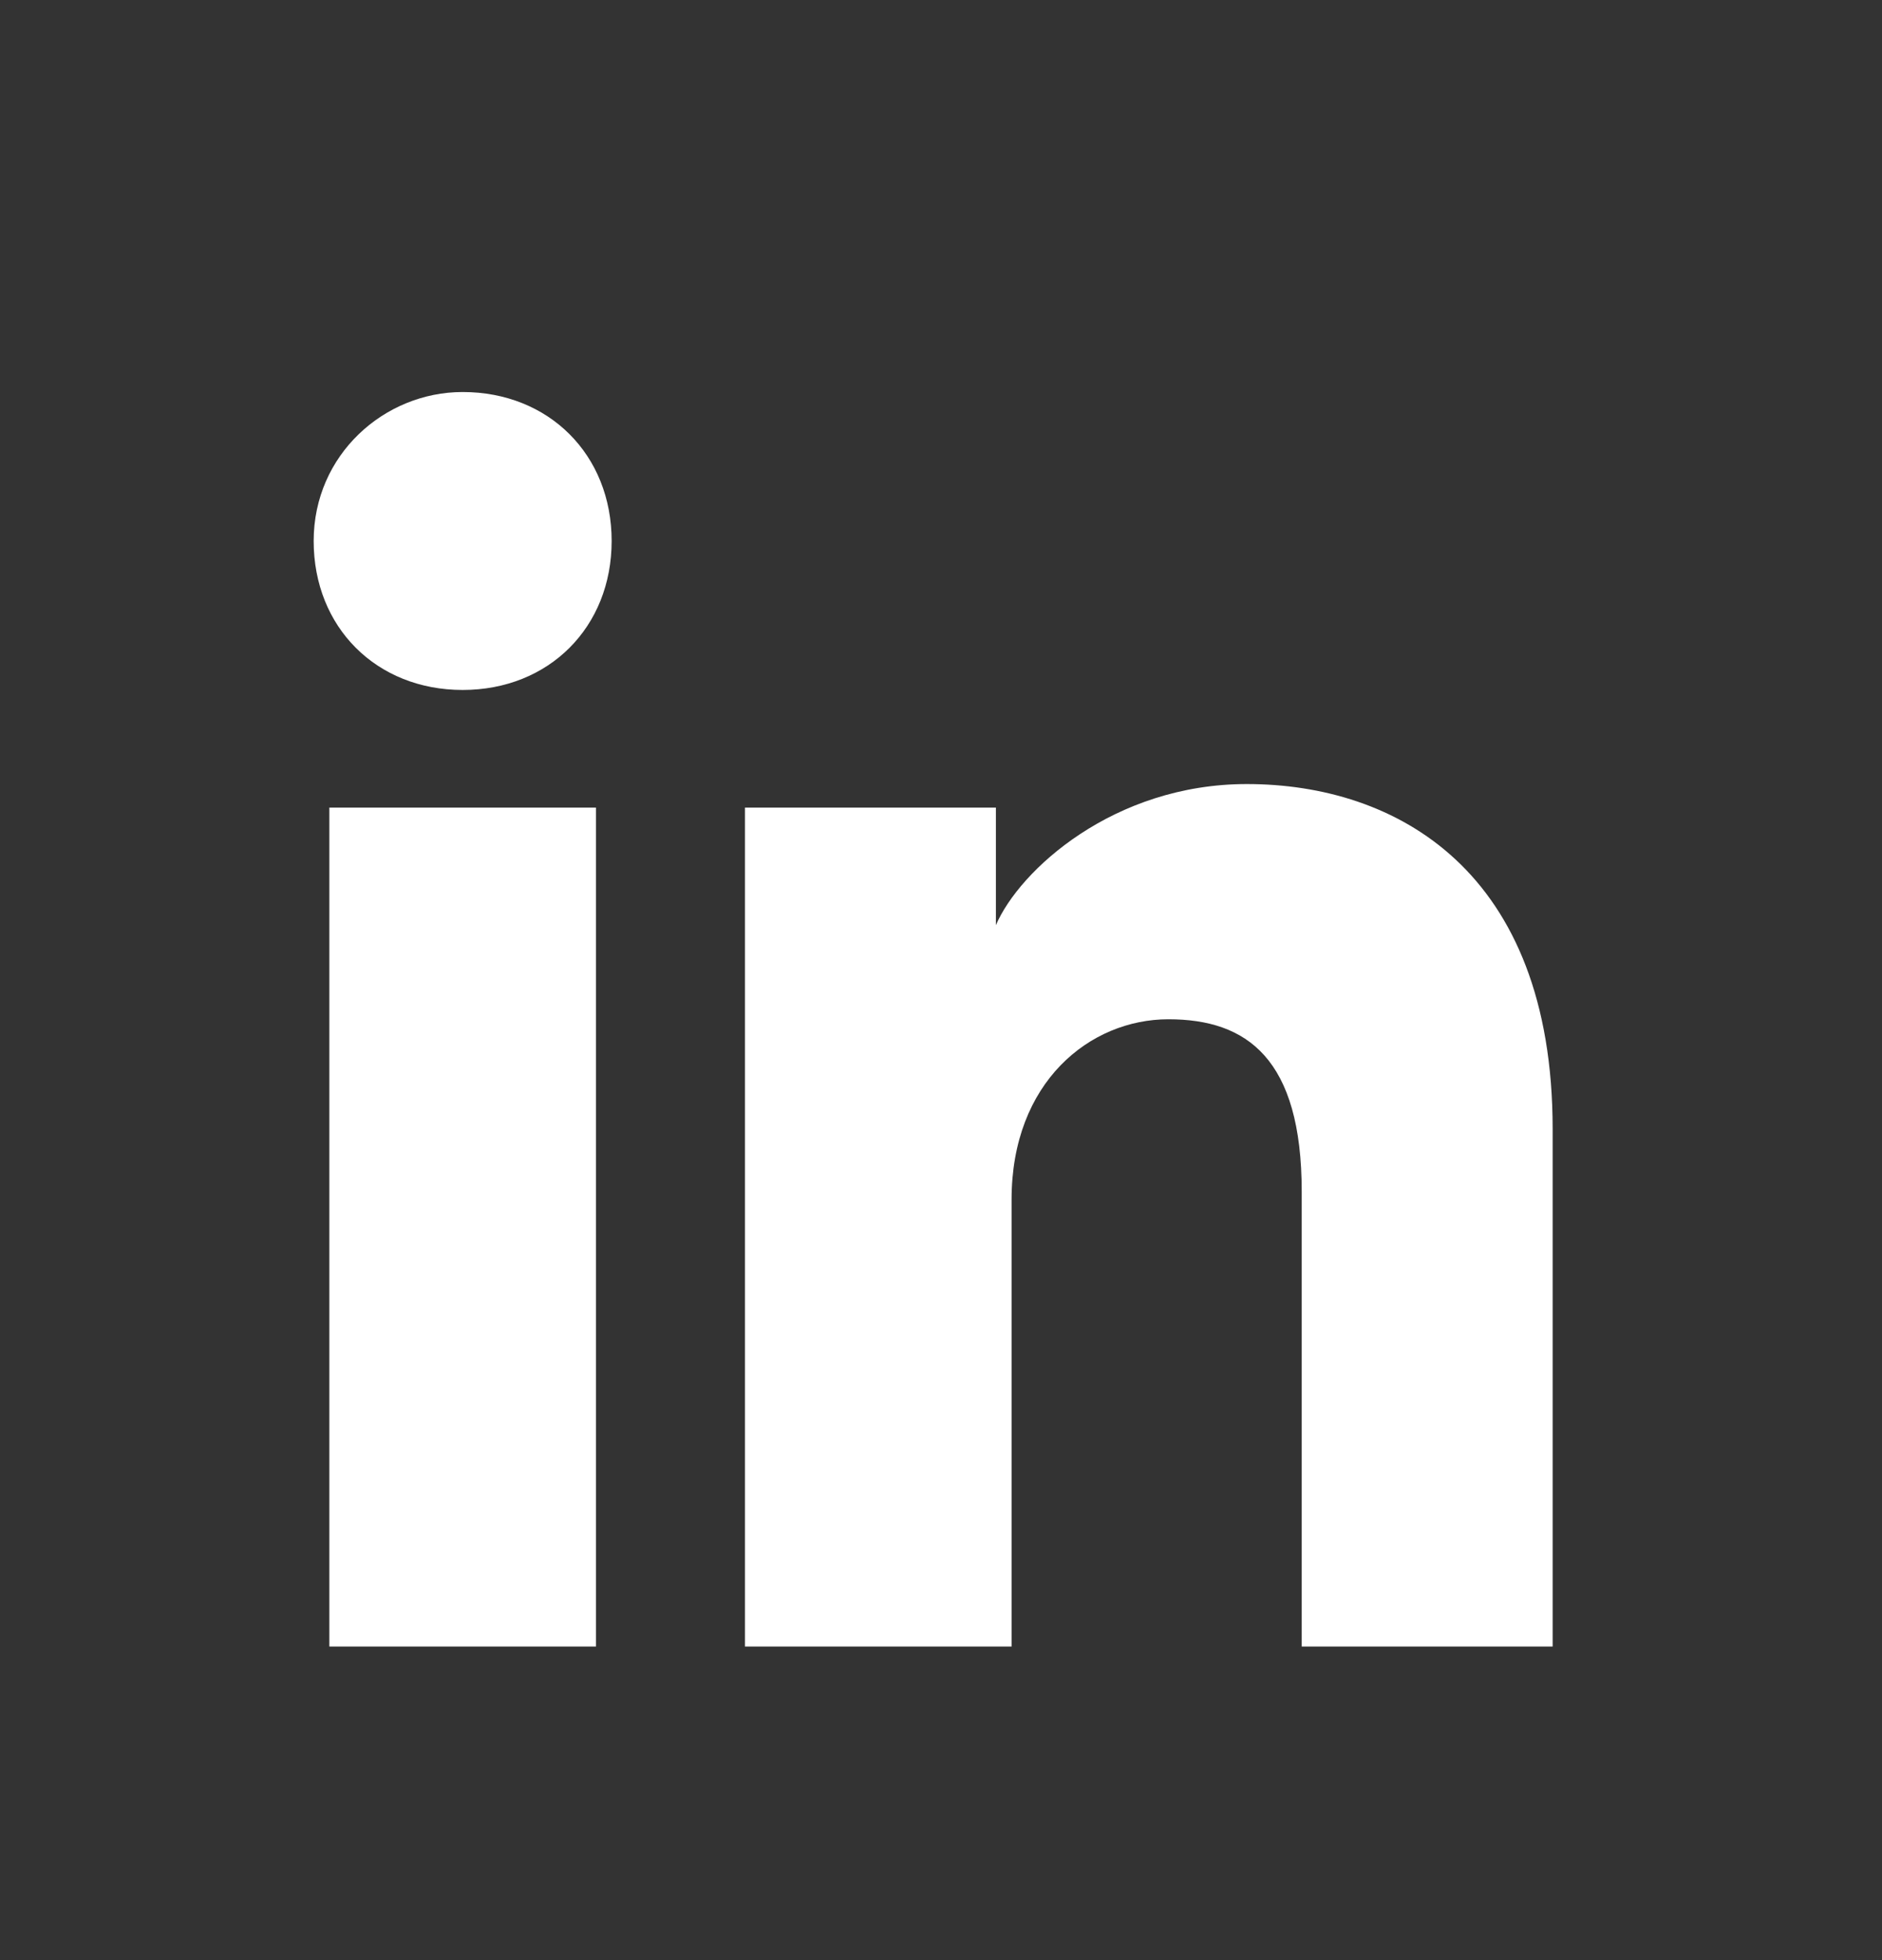 <svg width="24" height="25" viewBox="0 0 24 25" fill="none" xmlns="http://www.w3.org/2000/svg">
<rect x="0" y="0" width="24" height="25" fill="#333333" stroke="none"/>
<path d="M7.6 21H4.2V10.3H7.6V21ZM5.9 8.8C4.8 8.8 4 8 4 6.9C4 5.8 4.9 5 5.9 5C7 5 7.8 5.8 7.8 6.9C7.8 8 7 8.8 5.9 8.8ZM20 21H16.6V15.2C16.6 13.5 15.9 13 14.9 13C13.9 13 12.9 13.8 12.9 15.3V21H9.5V10.3H12.7V11.8C13 11.1 14.2 10 15.9 10C17.8 10 19.8 11.1 19.8 14.4V21H20Z" fill="white"/>
</svg>
